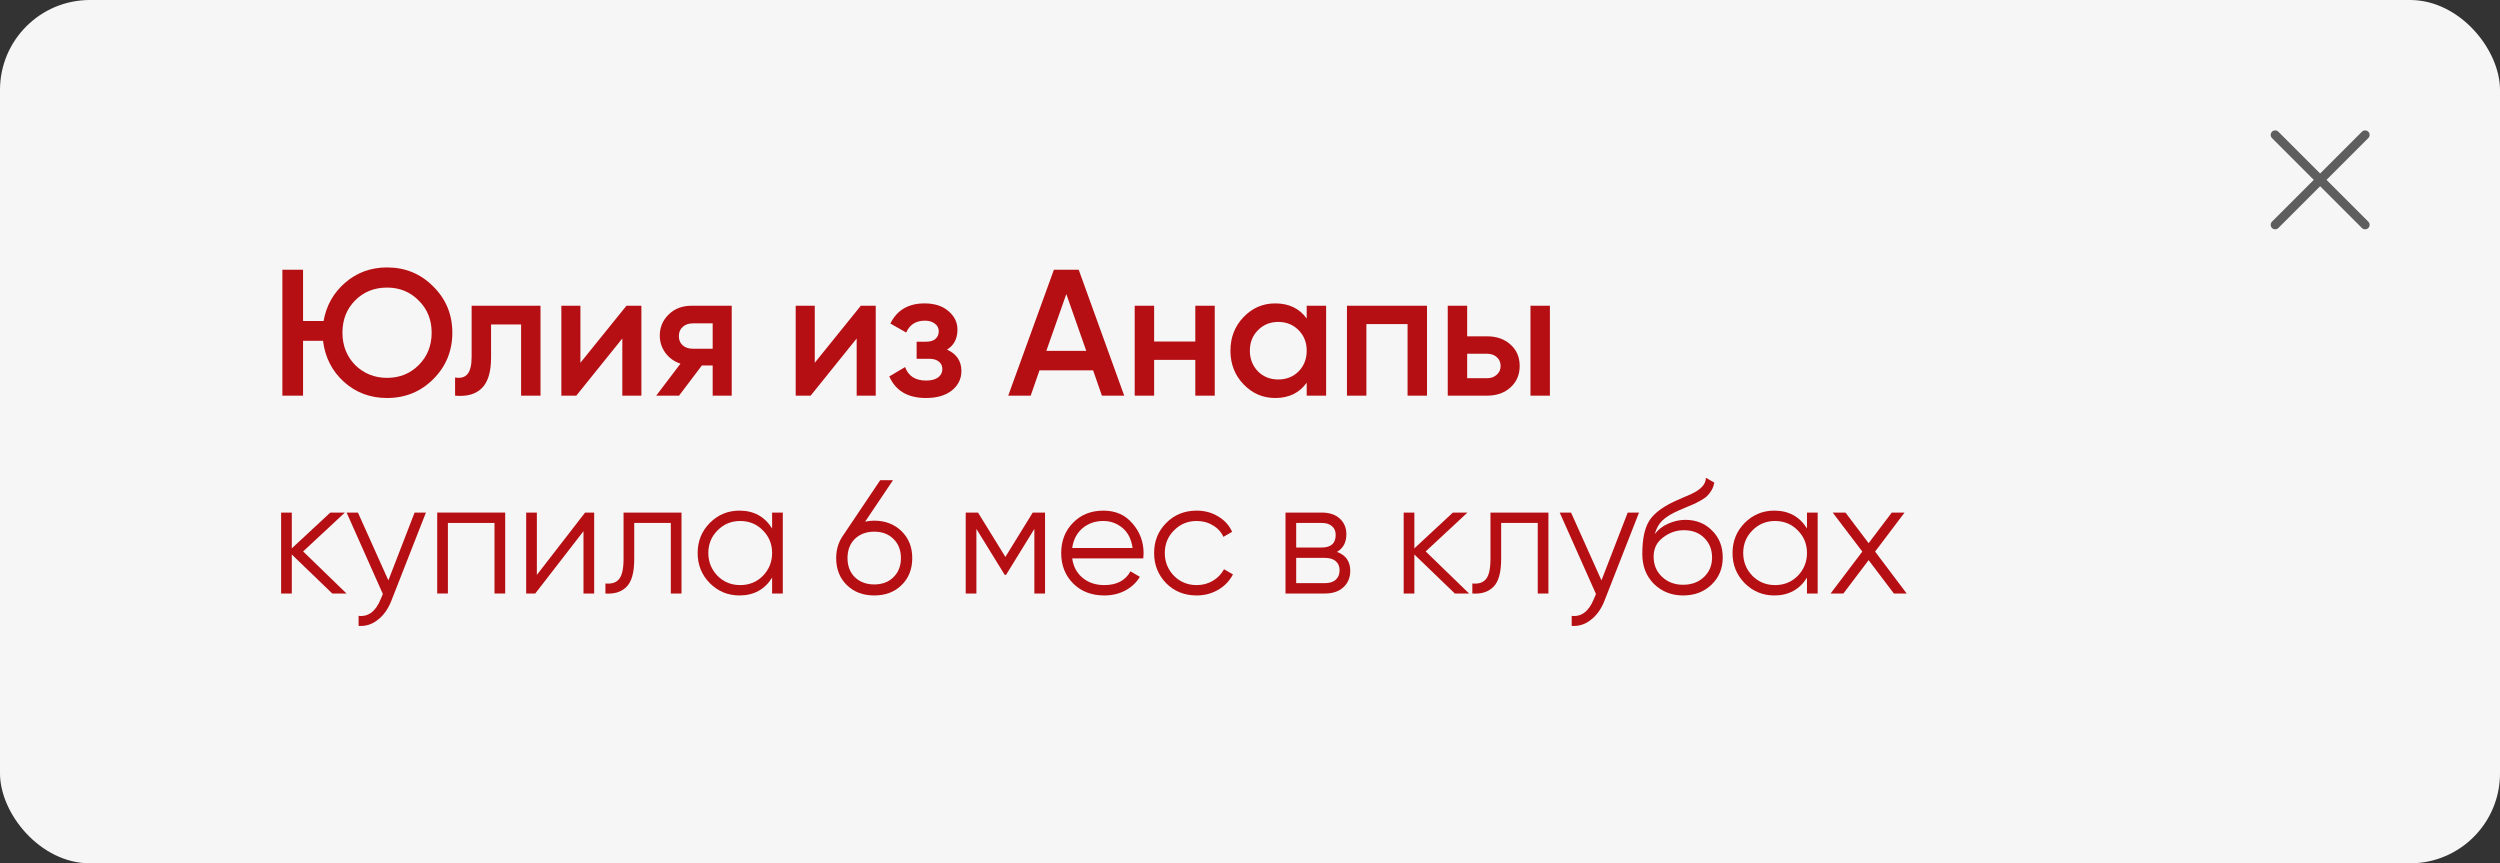 <?xml version="1.0" encoding="UTF-8"?> <svg xmlns="http://www.w3.org/2000/svg" width="278" height="96" viewBox="0 0 278 96" fill="none"><rect x="0" y="0" width="278" height="96" fill="#333333" stroke="none"/><rect width="278" height="96" rx="10" fill="#F6F6F6"></rect><path d="M263 25L253 15M263 15L253 25" stroke="#5E5E5E" stroke-linecap="round" stroke-linejoin="round"></path><path d="M43.04 29.738C45.066 29.738 46.78 30.445 48.18 31.858C49.593 33.258 50.3 34.972 50.3 36.998C50.3 39.025 49.593 40.745 48.18 42.158C46.78 43.558 45.066 44.258 43.04 44.258C41.173 44.258 39.573 43.658 38.24 42.458C36.92 41.258 36.146 39.738 35.92 37.898H33.7V43.998H31.4V29.998H33.7V35.698H35.98C36.286 33.978 37.086 32.558 38.38 31.438C39.686 30.305 41.24 29.738 43.04 29.738ZM43.04 31.978C41.626 31.978 40.446 32.452 39.5 33.398C38.553 34.345 38.08 35.545 38.08 36.998C38.08 38.425 38.553 39.625 39.5 40.598C40.473 41.545 41.653 42.018 43.04 42.018C44.44 42.018 45.613 41.545 46.56 40.598C47.52 39.638 48 38.438 48 36.998C48 35.558 47.52 34.365 46.56 33.418C45.613 32.458 44.44 31.978 43.04 31.978Z" fill="#B60F13"></path><path d="M52.445 33.998H60.105V43.998H57.945V36.078H54.605V39.798C54.605 41.358 54.265 42.478 53.585 43.158C52.905 43.838 51.912 44.118 50.605 43.998V41.978C51.219 42.085 51.679 41.958 51.985 41.598C52.292 41.225 52.445 40.592 52.445 39.698V33.998Z" fill="#B60F13"></path><path d="M64.542 40.338L69.662 33.998H71.322V43.998H69.202V37.638L64.082 43.998H62.422V33.998H64.542V40.338Z" fill="#B60F13"></path><path d="M76.909 33.998H81.368V43.998H79.249V40.638H78.049L75.508 43.998H72.969L75.668 40.438C74.975 40.212 74.415 39.812 73.989 39.238C73.575 38.665 73.368 38.025 73.368 37.318C73.368 36.398 73.695 35.618 74.349 34.978C75.002 34.325 75.855 33.998 76.909 33.998ZM77.028 38.778H79.249V35.958H77.028C76.575 35.958 76.202 36.092 75.909 36.358C75.629 36.612 75.489 36.952 75.489 37.378C75.489 37.805 75.629 38.145 75.909 38.398C76.202 38.652 76.575 38.778 77.028 38.778Z" fill="#B60F13"></path><path d="M90.602 40.338L95.722 33.998H97.382V43.998H95.262V37.638L90.142 43.998H88.482V33.998H90.602V40.338Z" fill="#B60F13"></path><path d="M105.309 38.878C106.375 39.358 106.909 40.152 106.909 41.258C106.909 42.125 106.555 42.845 105.849 43.418C105.142 43.978 104.182 44.258 102.969 44.258C100.955 44.258 99.595 43.458 98.889 41.858L100.649 40.818C101.009 41.818 101.789 42.318 102.989 42.318C103.549 42.318 103.989 42.205 104.309 41.978C104.629 41.738 104.789 41.425 104.789 41.038C104.789 40.692 104.662 40.418 104.409 40.218C104.155 40.005 103.802 39.898 103.349 39.898H101.929V37.998H102.989C103.429 37.998 103.769 37.898 104.009 37.698C104.262 37.485 104.389 37.198 104.389 36.838C104.389 36.492 104.249 36.212 103.969 35.998C103.689 35.772 103.315 35.658 102.849 35.658C101.849 35.658 101.155 36.098 100.769 36.978L99.009 35.978C99.742 34.485 101.009 33.738 102.809 33.738C103.929 33.738 104.815 34.025 105.469 34.598C106.135 35.158 106.469 35.845 106.469 36.658C106.469 37.658 106.082 38.398 105.309 38.878Z" fill="#B60F13"></path><path d="M125.013 43.998H122.533L121.553 41.178H115.593L114.613 43.998H112.113L117.193 29.998H119.953L125.013 43.998ZM118.573 32.698L116.353 39.018H120.793L118.573 32.698Z" fill="#B60F13"></path><path d="M132.919 37.978V33.998H135.079V43.998H132.919V40.018H128.339V43.998H126.179V33.998H128.339V37.978H132.919Z" fill="#B60F13"></path><path d="M145.305 35.418V33.998H147.465V43.998H145.305V42.558C144.491 43.692 143.325 44.258 141.805 44.258C140.431 44.258 139.258 43.752 138.285 42.738C137.311 41.725 136.825 40.478 136.825 38.998C136.825 37.518 137.311 36.272 138.285 35.258C139.258 34.245 140.431 33.738 141.805 33.738C143.325 33.738 144.491 34.298 145.305 35.418ZM139.885 41.298C140.485 41.898 141.238 42.198 142.145 42.198C143.051 42.198 143.805 41.898 144.405 41.298C145.005 40.685 145.305 39.918 145.305 38.998C145.305 38.078 145.005 37.318 144.405 36.718C143.805 36.105 143.051 35.798 142.145 35.798C141.238 35.798 140.485 36.105 139.885 36.718C139.285 37.318 138.985 38.078 138.985 38.998C138.985 39.905 139.285 40.672 139.885 41.298Z" fill="#B60F13"></path><path d="M149.782 33.998H158.682V43.998H156.522V36.038H151.942V43.998H149.782V33.998Z" fill="#B60F13"></path><path d="M163.149 37.398H165.349C166.429 37.398 167.302 37.705 167.969 38.318C168.649 38.918 168.989 39.712 168.989 40.698C168.989 41.672 168.649 42.465 167.969 43.078C167.302 43.692 166.429 43.998 165.349 43.998H160.989V33.998H163.149V37.398ZM170.189 43.998V33.998H172.349V43.998H170.189ZM163.149 42.058H165.369C165.795 42.058 166.149 41.932 166.429 41.678C166.722 41.425 166.869 41.098 166.869 40.698C166.869 40.298 166.729 39.972 166.449 39.718C166.169 39.465 165.809 39.338 165.369 39.338H163.149V42.058Z" fill="#B60F13"></path><path d="M33.708 61.318L38.532 65.998H36.948L32.448 61.66V65.998H31.26V56.998H32.448V60.976L36.732 56.998H38.352L33.708 61.318Z" fill="#B60F13"></path><path d="M43.187 64.54L46.103 56.998H47.363L43.511 66.826C43.151 67.738 42.647 68.44 41.999 68.932C41.363 69.436 40.655 69.658 39.875 69.598V68.482C40.955 68.614 41.777 67.99 42.341 66.61L42.575 66.052L38.543 56.998H39.803L43.187 64.54Z" fill="#B60F13"></path><path d="M48.618 56.998H56.178V65.998H54.99V58.15H49.806V65.998H48.618V56.998Z" fill="#B60F13"></path><path d="M59.699 63.928L65.063 56.998H66.071V65.998H64.883V59.068L59.519 65.998H58.511V56.998H59.699V63.928Z" fill="#B60F13"></path><path d="M69.339 56.998H75.783V65.998H74.595V58.15H70.527V62.164C70.527 63.664 70.239 64.696 69.663 65.26C69.099 65.824 68.319 66.07 67.323 65.998V64.882C68.019 64.954 68.529 64.786 68.853 64.378C69.177 63.97 69.339 63.232 69.339 62.164V56.998Z" fill="#B60F13"></path><path d="M85.859 58.762V56.998H87.047V65.998H85.859V64.234C85.031 65.554 83.82 66.214 82.224 66.214C80.939 66.214 79.841 65.758 78.93 64.846C78.029 63.934 77.579 62.818 77.579 61.498C77.579 60.178 78.029 59.062 78.93 58.15C79.841 57.238 80.939 56.782 82.224 56.782C83.82 56.782 85.031 57.442 85.859 58.762ZM79.793 64.036C80.478 64.72 81.317 65.062 82.314 65.062C83.309 65.062 84.15 64.72 84.834 64.036C85.517 63.328 85.859 62.482 85.859 61.498C85.859 60.502 85.517 59.662 84.834 58.978C84.15 58.282 83.309 57.934 82.314 57.934C81.317 57.934 80.478 58.282 79.793 58.978C79.109 59.662 78.767 60.502 78.767 61.498C78.767 62.482 79.109 63.328 79.793 64.036Z" fill="#B60F13"></path><path d="M97.213 57.898C98.437 57.898 99.451 58.288 100.255 59.068C101.047 59.848 101.443 60.844 101.443 62.056C101.443 63.292 101.047 64.294 100.255 65.062C99.475 65.83 98.461 66.214 97.213 66.214C95.965 66.214 94.951 65.83 94.171 65.062C93.379 64.294 92.983 63.292 92.983 62.056C92.983 61.108 93.241 60.268 93.757 59.536L97.879 53.398H99.301L96.205 58.006C96.529 57.934 96.865 57.898 97.213 57.898ZM95.053 64.18C95.617 64.72 96.337 64.99 97.213 64.99C98.101 64.99 98.815 64.72 99.355 64.18C99.907 63.64 100.183 62.932 100.183 62.056C100.183 61.18 99.907 60.472 99.355 59.932C98.815 59.392 98.101 59.122 97.213 59.122C96.337 59.122 95.617 59.392 95.053 59.932C94.513 60.472 94.243 61.18 94.243 62.056C94.243 62.932 94.513 63.64 95.053 64.18Z" fill="#B60F13"></path><path d="M114.84 56.998H116.208V65.998H115.02V58.816L111.87 63.928H111.726L108.576 58.816V65.998H107.388V56.998H108.756L111.798 61.93L114.84 56.998Z" fill="#B60F13"></path><path d="M122.704 56.782C124.048 56.782 125.122 57.256 125.926 58.204C126.754 59.14 127.168 60.25 127.168 61.534C127.168 61.594 127.156 61.78 127.132 62.092H119.23C119.35 62.992 119.734 63.712 120.382 64.252C121.03 64.792 121.84 65.062 122.812 65.062C124.18 65.062 125.146 64.552 125.71 63.532L126.754 64.144C126.358 64.792 125.812 65.302 125.116 65.674C124.432 66.034 123.658 66.214 122.794 66.214C121.378 66.214 120.226 65.77 119.338 64.882C118.45 63.994 118.006 62.866 118.006 61.498C118.006 60.142 118.444 59.02 119.32 58.132C120.196 57.232 121.324 56.782 122.704 56.782ZM122.704 57.934C121.768 57.934 120.982 58.21 120.346 58.762C119.722 59.314 119.35 60.04 119.23 60.94H125.944C125.812 59.98 125.446 59.242 124.846 58.726C124.222 58.198 123.508 57.934 122.704 57.934Z" fill="#B60F13"></path><path d="M133.071 66.214C131.715 66.214 130.587 65.764 129.687 64.864C128.787 63.94 128.337 62.818 128.337 61.498C128.337 60.166 128.787 59.05 129.687 58.15C130.587 57.238 131.715 56.782 133.071 56.782C133.959 56.782 134.757 56.998 135.465 57.43C136.173 57.85 136.689 58.42 137.013 59.14L136.041 59.698C135.801 59.158 135.411 58.732 134.871 58.42C134.343 58.096 133.743 57.934 133.071 57.934C132.075 57.934 131.235 58.282 130.551 58.978C129.867 59.662 129.525 60.502 129.525 61.498C129.525 62.482 129.867 63.328 130.551 64.036C131.235 64.72 132.075 65.062 133.071 65.062C133.731 65.062 134.325 64.906 134.853 64.594C135.393 64.282 135.813 63.85 136.113 63.298L137.103 63.874C136.731 64.594 136.185 65.164 135.465 65.584C134.745 66.004 133.947 66.214 133.071 66.214Z" fill="#B60F13"></path><path d="M148.673 61.372C149.657 61.732 150.149 62.434 150.149 63.478C150.149 64.222 149.897 64.828 149.393 65.296C148.901 65.764 148.211 65.998 147.323 65.998H142.949V56.998H146.963C147.827 56.998 148.499 57.22 148.979 57.664C149.471 58.108 149.717 58.69 149.717 59.41C149.717 60.31 149.369 60.964 148.673 61.372ZM146.963 58.15H144.137V60.886H146.963C148.007 60.886 148.529 60.418 148.529 59.482C148.529 59.062 148.391 58.738 148.115 58.51C147.851 58.27 147.467 58.15 146.963 58.15ZM144.137 64.846H147.323C147.851 64.846 148.253 64.72 148.529 64.468C148.817 64.216 148.961 63.862 148.961 63.406C148.961 62.974 148.817 62.638 148.529 62.398C148.253 62.158 147.851 62.038 147.323 62.038H144.137V64.846Z" fill="#B60F13"></path><path d="M158.537 61.318L163.361 65.998H161.777L157.277 61.66V65.998H156.089V56.998H157.277V60.976L161.561 56.998H163.181L158.537 61.318Z" fill="#B60F13"></path><path d="M165.74 56.998H172.184V65.998H170.996V58.15H166.928V62.164C166.928 63.664 166.64 64.696 166.064 65.26C165.5 65.824 164.72 66.07 163.724 65.998V64.882C164.42 64.954 164.93 64.786 165.254 64.378C165.578 63.97 165.74 63.232 165.74 62.164V56.998Z" fill="#B60F13"></path><path d="M178.084 64.54L181 56.998H182.26L178.408 66.826C178.048 67.738 177.544 68.44 176.896 68.932C176.26 69.436 175.552 69.658 174.772 69.598V68.482C175.852 68.614 176.674 67.99 177.238 66.61L177.472 66.052L173.44 56.998H174.7L178.084 64.54Z" fill="#B60F13"></path><path d="M187.16 66.214C185.876 66.214 184.796 65.788 183.92 64.936C183.056 64.072 182.624 62.956 182.624 61.588C182.624 60.052 182.852 58.876 183.308 58.06C183.764 57.232 184.688 56.482 186.08 55.81C186.524 55.606 186.872 55.45 187.124 55.342C187.544 55.174 187.874 55.03 188.114 54.91C189.158 54.43 189.686 53.836 189.698 53.128L190.634 53.668C190.574 53.968 190.478 54.238 190.346 54.478C190.19 54.742 190.034 54.952 189.878 55.108C189.734 55.264 189.506 55.432 189.194 55.612C188.99 55.732 188.744 55.864 188.456 56.008L187.556 56.386L186.71 56.746C185.882 57.106 185.264 57.484 184.856 57.88C184.46 58.264 184.178 58.768 184.01 59.392C184.394 58.876 184.898 58.486 185.522 58.222C186.146 57.946 186.776 57.808 187.412 57.808C188.612 57.808 189.602 58.204 190.382 58.996C191.174 59.776 191.57 60.778 191.57 62.002C191.57 63.214 191.15 64.222 190.31 65.026C189.482 65.818 188.432 66.214 187.16 66.214ZM184.82 64.144C185.444 64.732 186.224 65.026 187.16 65.026C188.096 65.026 188.864 64.744 189.464 64.18C190.076 63.604 190.382 62.878 190.382 62.002C190.382 61.114 190.094 60.388 189.518 59.824C188.954 59.248 188.198 58.96 187.25 58.96C186.398 58.96 185.624 59.23 184.928 59.77C184.232 60.286 183.884 60.994 183.884 61.894C183.884 62.806 184.196 63.556 184.82 64.144Z" fill="#B60F13"></path><path d="M200.937 58.762V56.998H202.125V65.998H200.937V64.234C200.109 65.554 198.897 66.214 197.301 66.214C196.017 66.214 194.919 65.758 194.007 64.846C193.107 63.934 192.657 62.818 192.657 61.498C192.657 60.178 193.107 59.062 194.007 58.15C194.919 57.238 196.017 56.782 197.301 56.782C198.897 56.782 200.109 57.442 200.937 58.762ZM194.871 64.036C195.555 64.72 196.395 65.062 197.391 65.062C198.387 65.062 199.227 64.72 199.911 64.036C200.595 63.328 200.937 62.482 200.937 61.498C200.937 60.502 200.595 59.662 199.911 58.978C199.227 58.282 198.387 57.934 197.391 57.934C196.395 57.934 195.555 58.282 194.871 58.978C194.187 59.662 193.845 60.502 193.845 61.498C193.845 62.482 194.187 63.328 194.871 64.036Z" fill="#B60F13"></path><path d="M208.511 61.336L212.021 65.998H210.599L207.791 62.29L204.983 65.998H203.561L207.089 61.336L203.795 56.998H205.217L207.791 60.4L210.365 56.998H211.787L208.511 61.336Z" fill="#B60F13"></path></svg> 